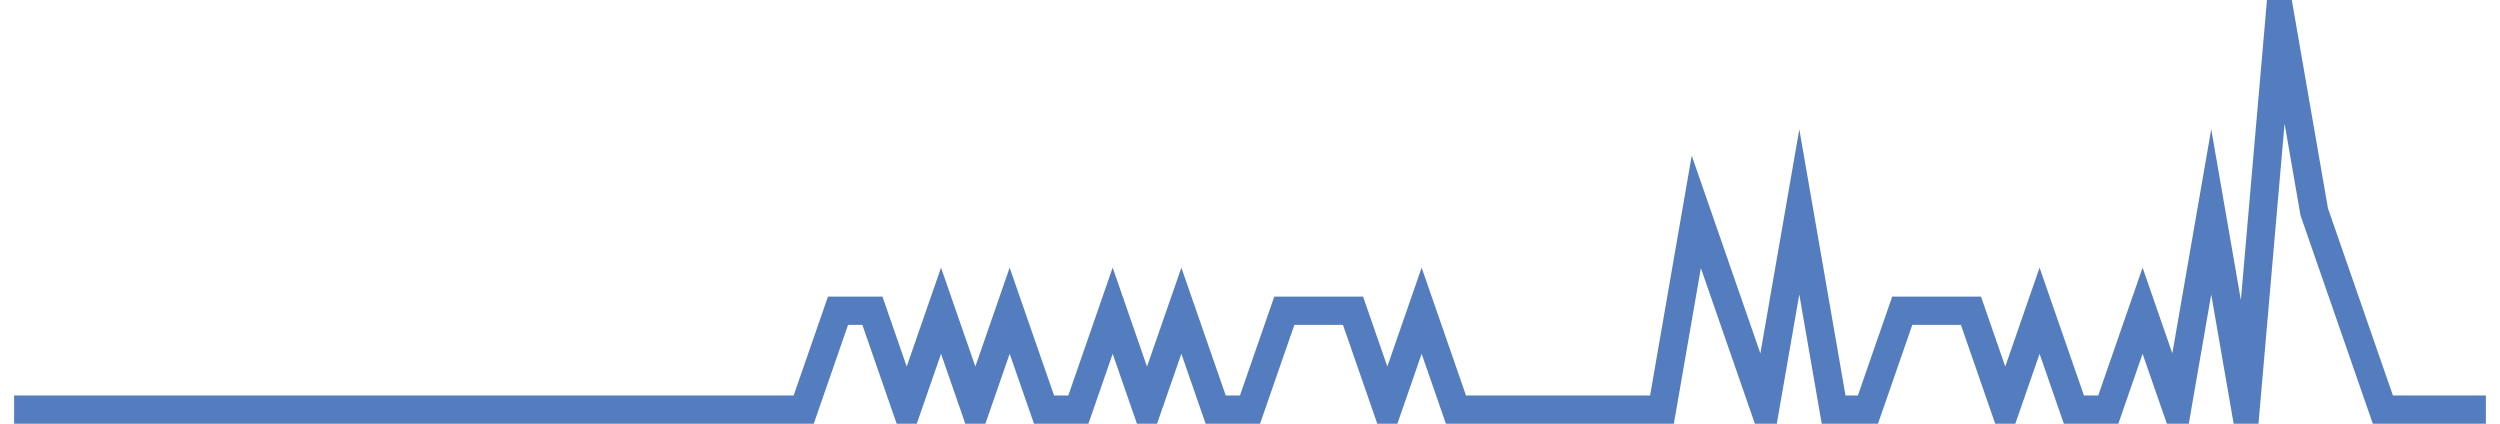 <?xml version="1.0" encoding="UTF-8"?>
<svg xmlns="http://www.w3.org/2000/svg" xmlns:xlink="http://www.w3.org/1999/xlink" width="177pt" height="30pt" viewBox="0 0 177 30" version="1.1">
<g id="surface3148871">
<path style="fill:none;stroke-width:2;stroke-linecap:butt;stroke-linejoin:miter;stroke:rgb(32.941%,49.02%,74.902%);stroke-opacity:1;stroke-miterlimit:10;" d="M 1 29 L 56.902 29 L 59.332 22 L 61.766 22 L 64.195 29 L 66.625 22 L 69.055 29 L 71.484 22 L 73.918 29 L 76.348 29 L 78.777 22 L 81.207 29 L 83.641 22 L 86.07 29 L 88.5 29 L 90.93 22 L 95.793 22 L 98.223 29 L 100.652 22 L 103.082 29 L 117.668 29 L 120.098 15 L 124.957 29 L 127.391 15 L 129.82 29 L 132.25 29 L 134.68 22 L 139.543 22 L 141.973 29 L 144.402 22 L 146.832 29 L 149.266 29 L 151.695 22 L 154.125 29 L 156.555 15 L 158.984 29 L 161.418 1 L 163.848 15 L 168.707 29 L 176 29 "/>
</g>
</svg>
